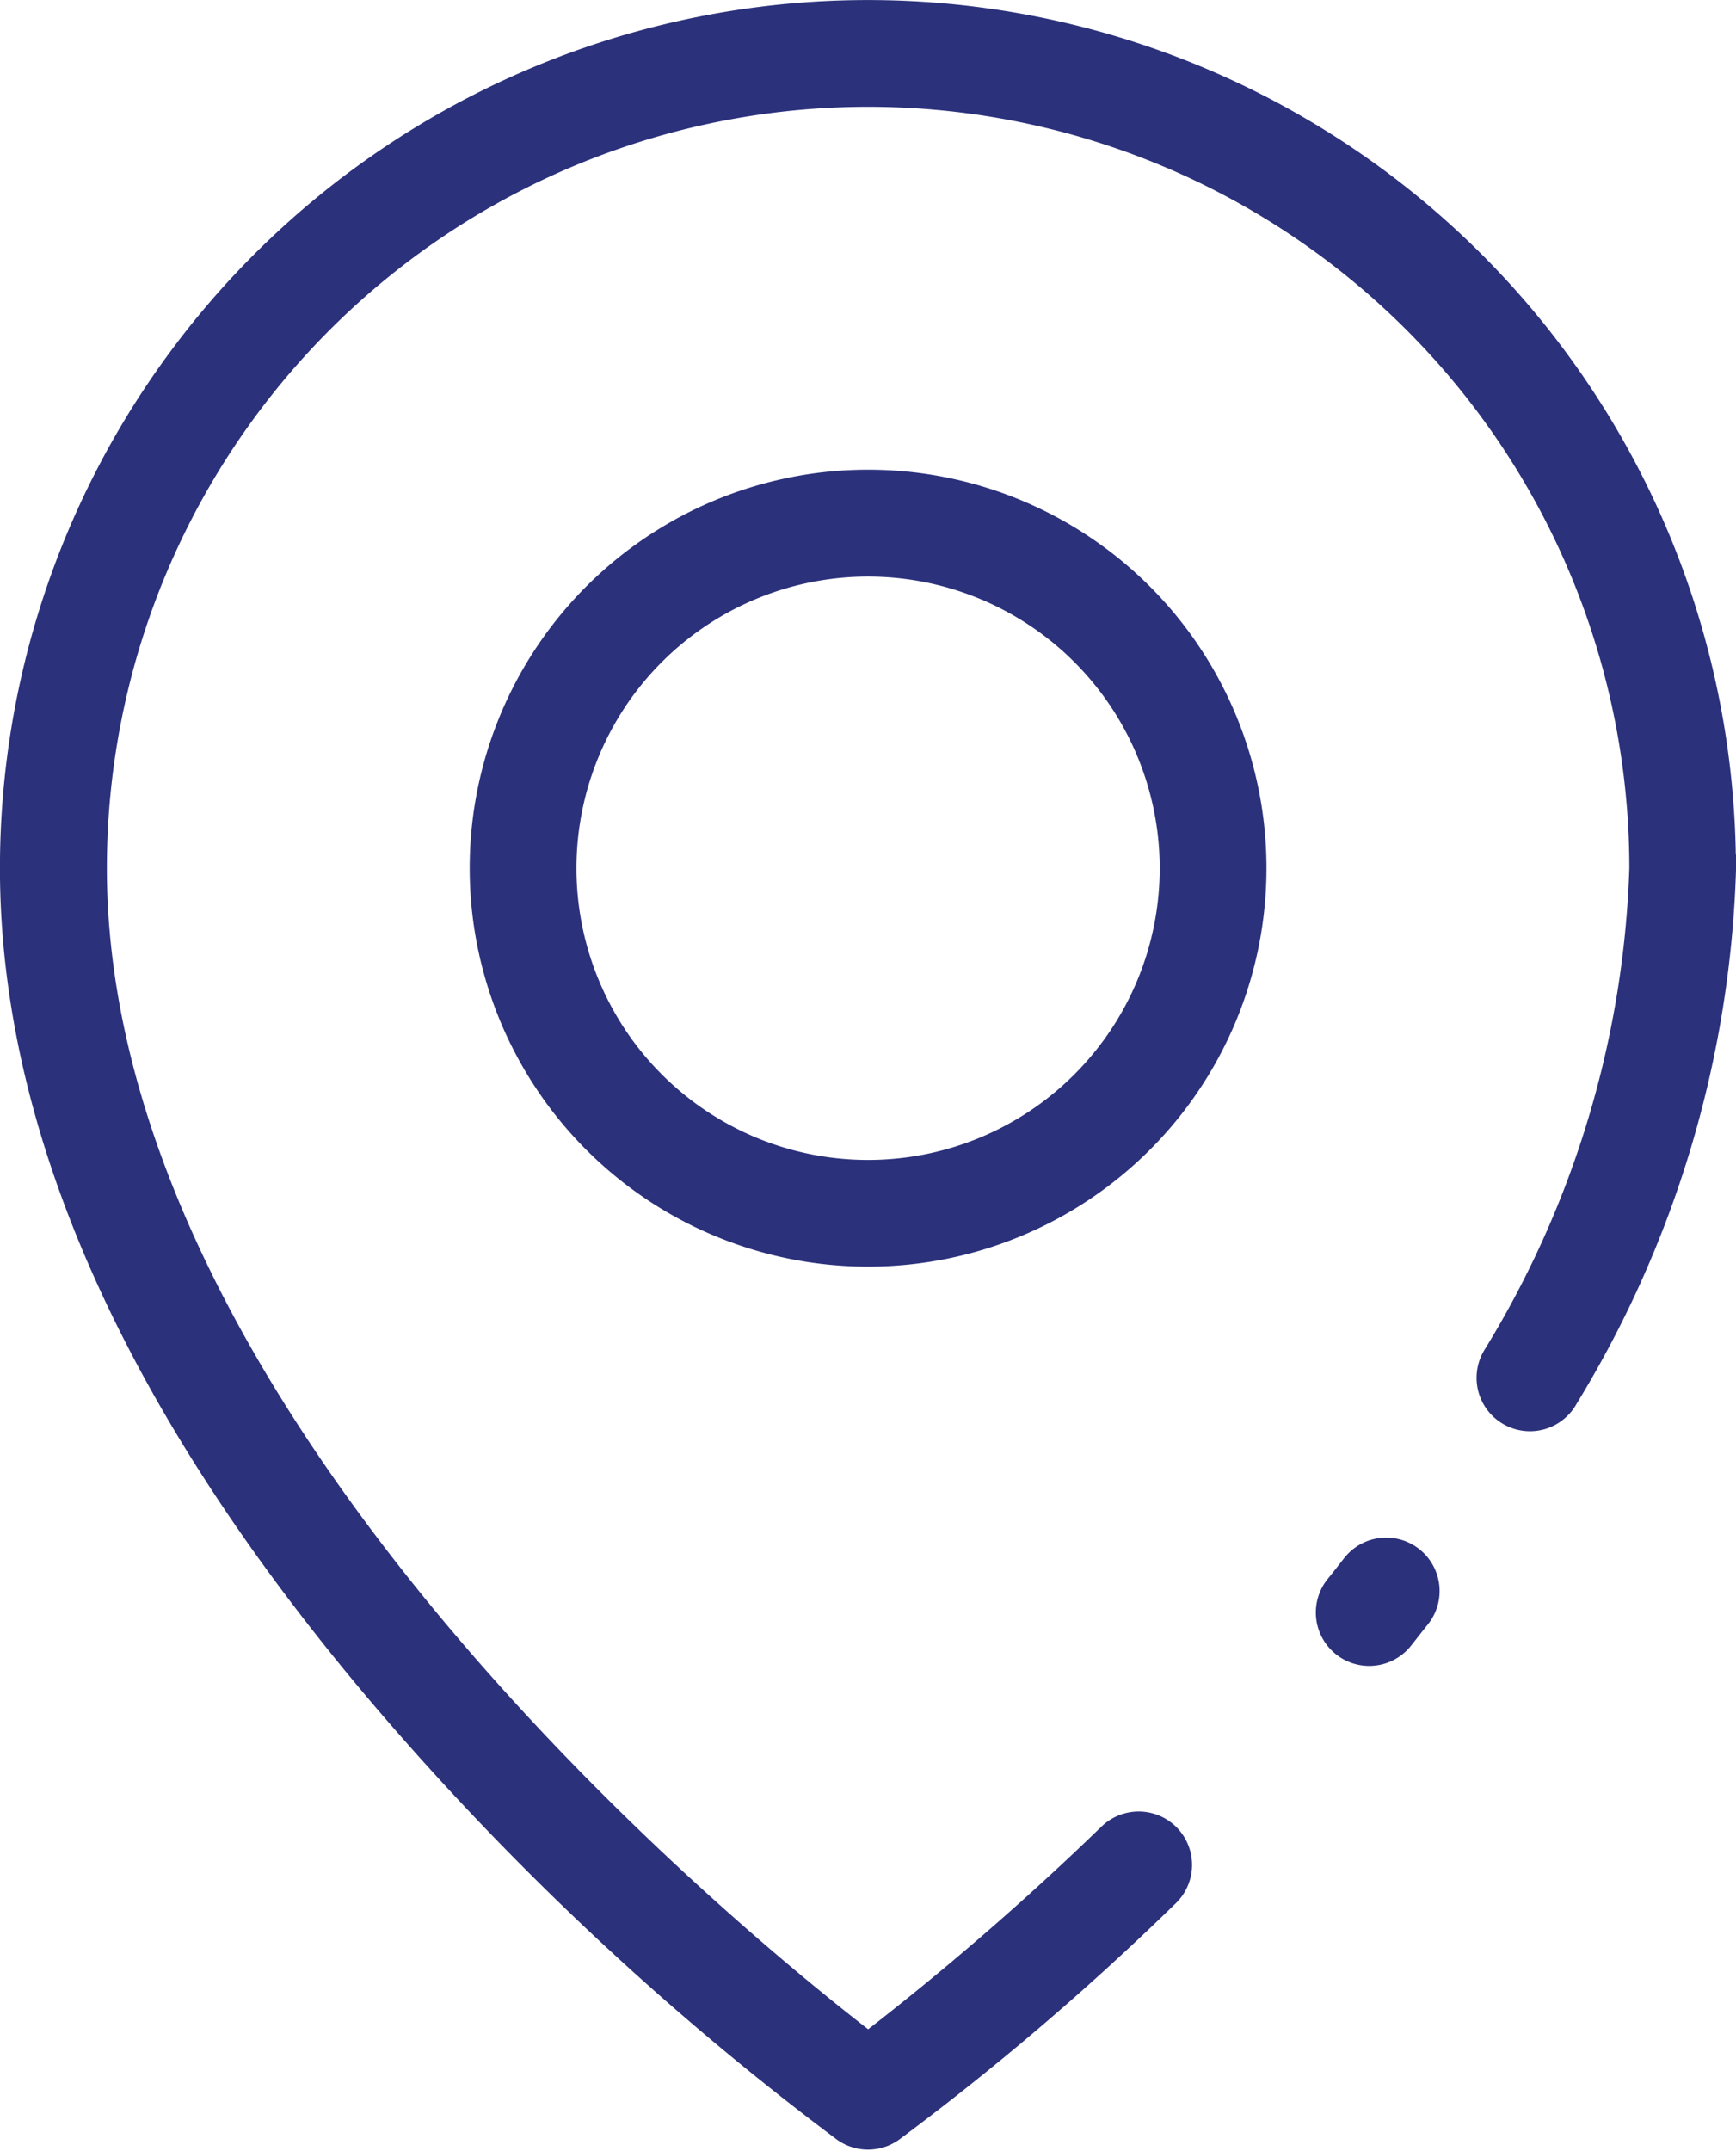 <svg xmlns="http://www.w3.org/2000/svg" width="31.771" height="39.352" viewBox="0 0 31.771 39.352">
  <path id="location" d="M34.946,32.886a7.041,7.041,0,1,0,7.041-7.042A7.04,7.04,0,0,0,34.946,32.886Zm12.628,0A5.587,5.587,0,1,1,41.986,27.3,5.587,5.587,0,0,1,47.574,32.886Zm4.46,13.681q-.15.192-.3.382a.727.727,0,1,1-1.137-.906c.1-.122.193-.244.291-.368a.727.727,0,1,1,1.148.892Zm5.588-13.681a19.626,19.626,0,0,1-2.881,9.668.727.727,0,1,1-1.262-.721,18.2,18.2,0,0,0,2.69-8.947,14.181,14.181,0,1,0-28.363,0c0,10.159,11.781,19.719,14.183,21.561A52.342,52.342,0,0,0,46.434,50.6a.727.727,0,1,1,1.01,1.046,49.753,49.753,0,0,1-5.034,4.3.726.726,0,0,1-.848,0,52.436,52.436,0,0,1-7.571-6.926c-5.07-5.64-7.642-11.068-7.642-16.134a15.635,15.635,0,1,1,31.27,0Z" transform="translate(-26.1 -17)" fill="#2b317b" stroke="#2b317b" stroke-width="0.5"/>
</svg>
